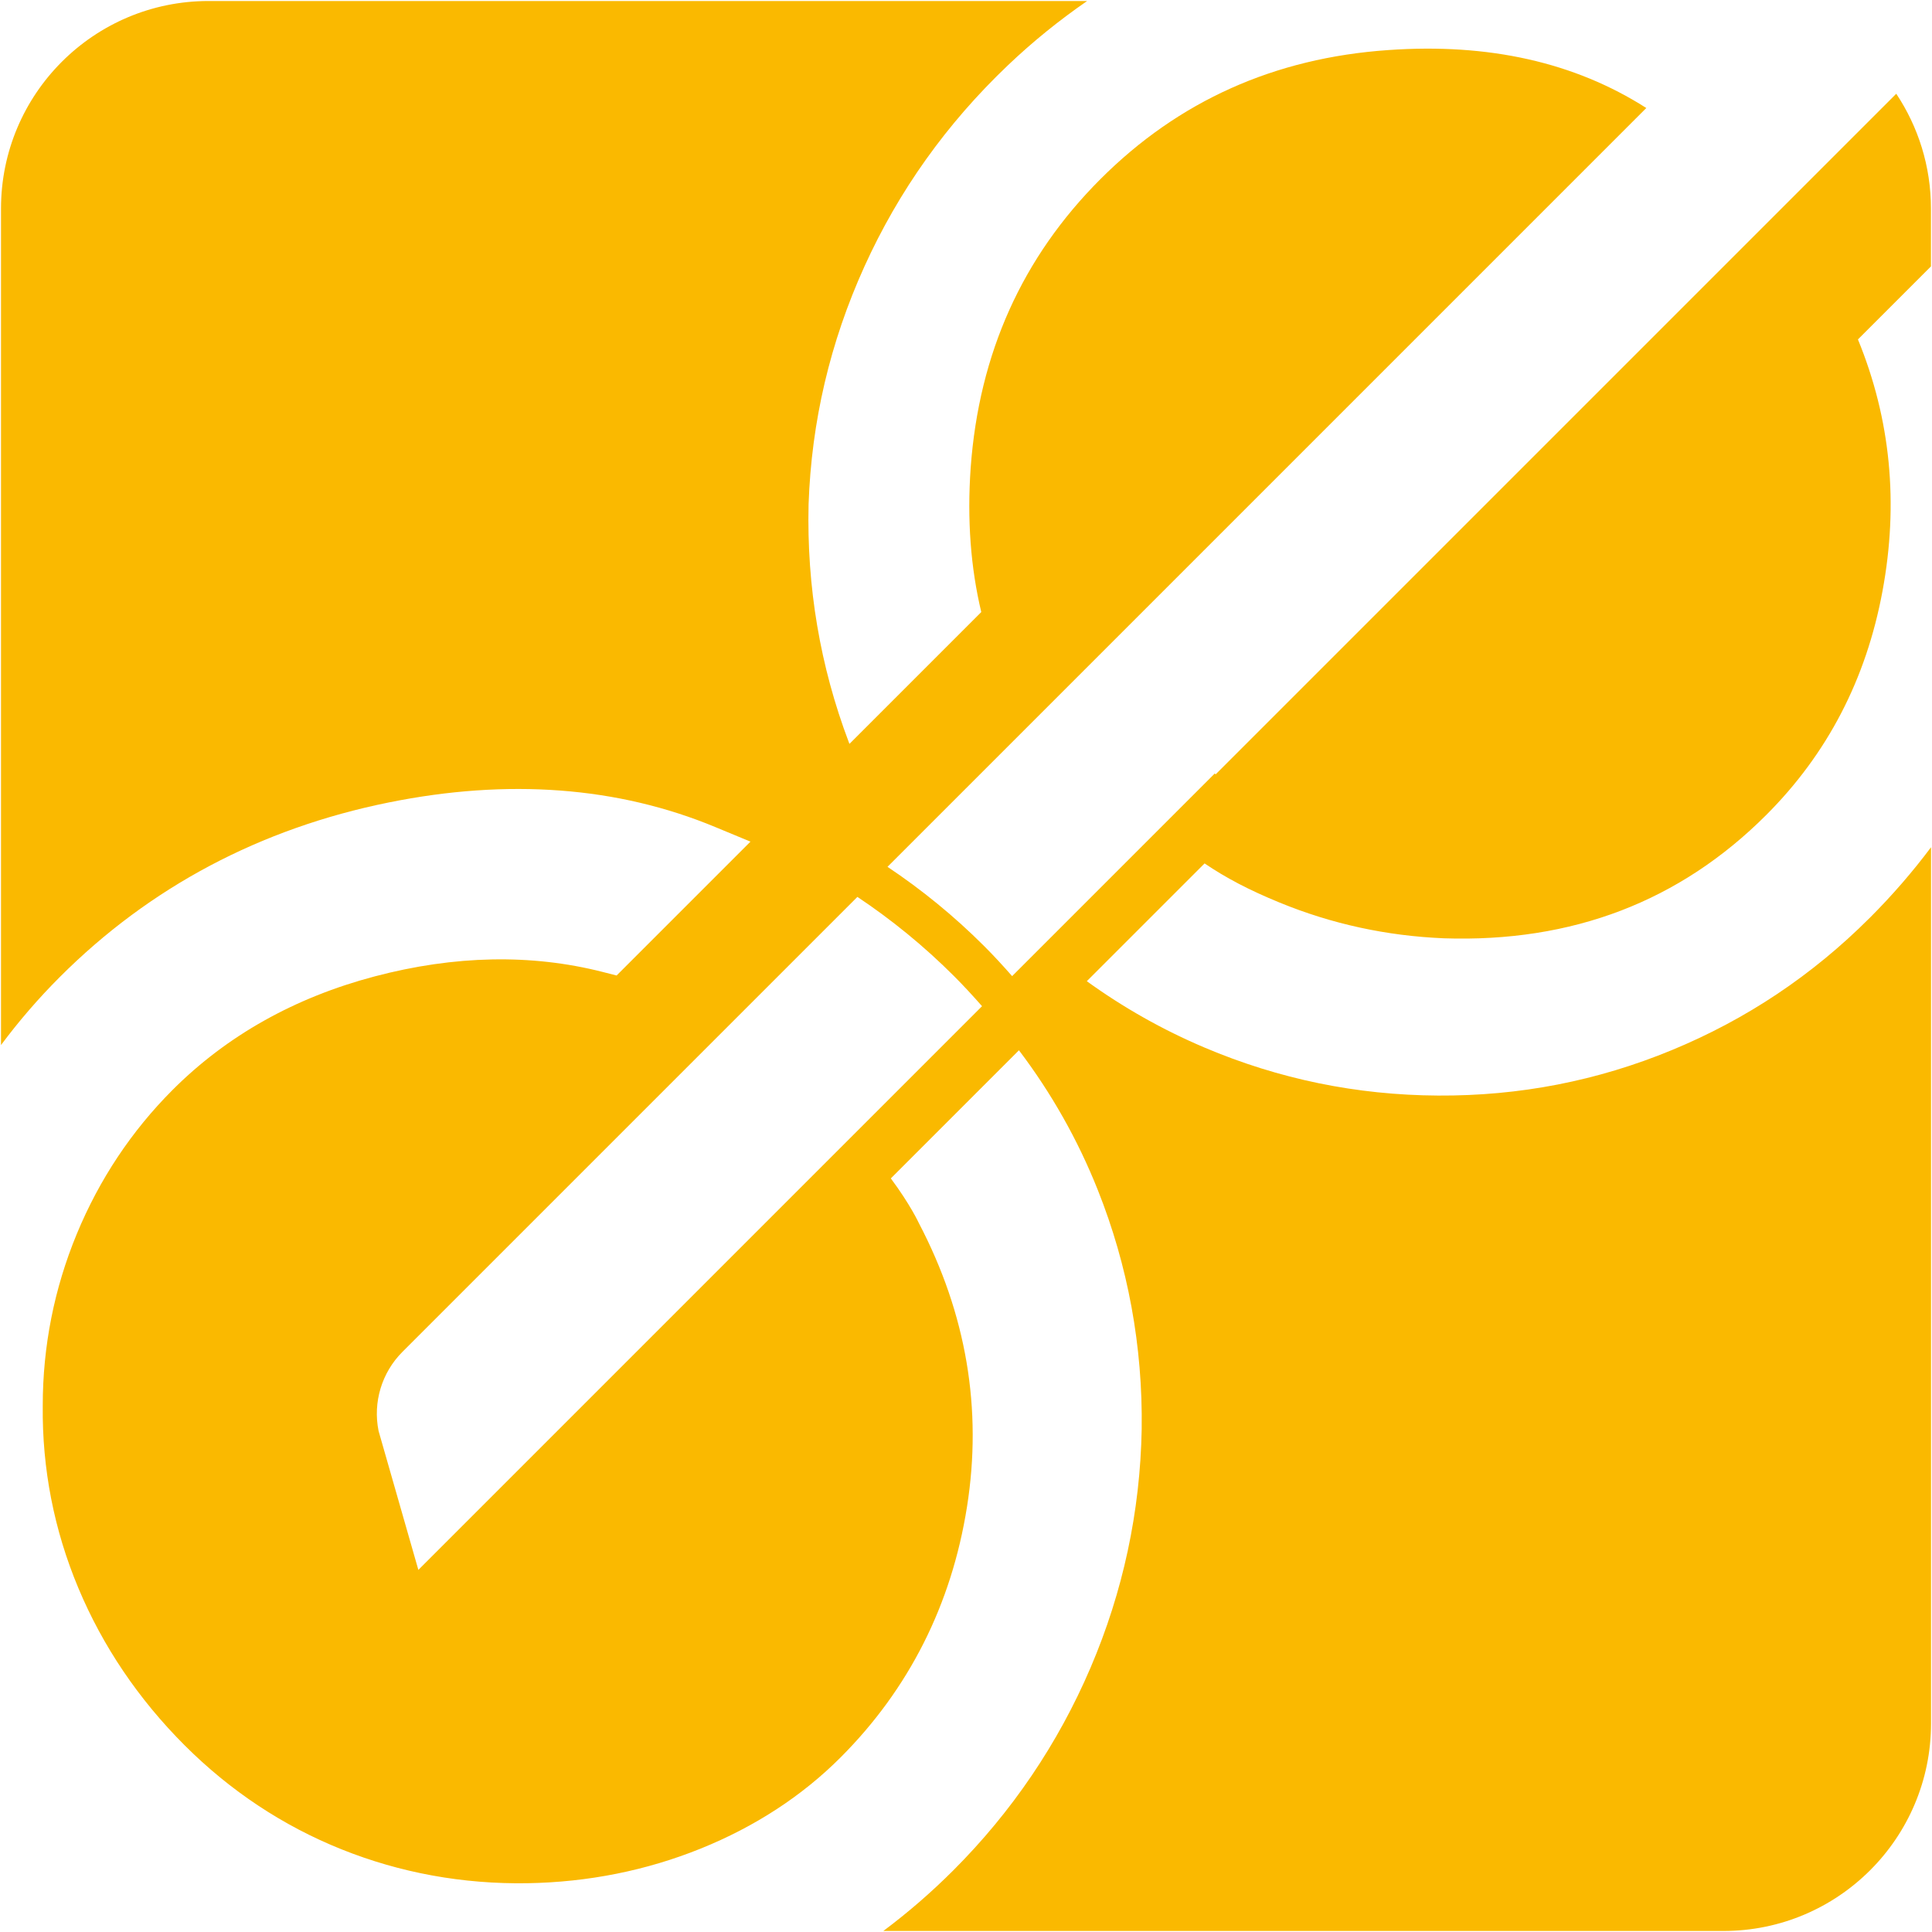 <svg xmlns="http://www.w3.org/2000/svg" id="Livello_1" viewBox="0 0 960 960"><defs><style>.cls-1{fill:#fab900;}</style></defs><path class="cls-1" d="M928.95,456.19c-28.45,28.45-61.2,50.31-98.24,65.61-37.04,15.3-75.77,22.83-116.17,22.58-40.39-.23-79.06-8.18-115.99-23.84-20.93-8.87-40.4-19.92-58.52-32.99l58.52-58.52c10.63,7.18,21.83,13.11,37.28,19.45,25.93,10.64,53.13,16.56,81.57,17.75,63.82,2.15,117.25-18.29,160.27-61.31,30.35-30.35,49.6-67.4,57.72-111.14,8.13-43.74,4.07-85.45-12.19-125.13l36.28-36.28v-28.7c0-21.12-6.36-40.74-17.24-57.09l-338.21,338.21c-.14-.16-.27-.3-.41-.46l-100.7,100.7c-4.46-5.08-9.05-10.08-13.9-14.93-14.96-14.96-31.08-28.07-48.03-39.38l100.68-100.68,27.81-27.81,10.35-10.35L818.04,53.67c-35.6-22.72-78.34-32.32-128.25-28.79-56.48,3.9-104.14,25.27-142.98,64.11-38.85,38.85-60.34,86.63-64.48,143.36-1.83,25.88,0,49.77,5.26,71.78l-65.49,65.49c-.1-.25-.21-.48-.3-.73-14.3-37.8-20.98-77.26-20.02-118.37,1.44-41.11,10.69-80.48,27.75-118.11,17.06-37.61,40.79-70.91,71.21-99.89,12.44-11.85,25.62-22.48,39.45-32.02H103.66C46.68,.5,.5,46.68,.5,103.66v415.62c8.88-11.93,18.63-23.22,29.24-33.83,44.63-44.63,99.57-73.79,163.31-86.69,59.34-12.01,113.97-7.91,162.36,12.19l17.49,7.26-66.51,66.51-6.98-1.78c-35.41-9.02-73.53-8.27-113.28,2.24-39.67,10.48-73.42,29.43-100.31,56.33-20.41,20.41-36.45,44.51-47.67,71.64-11.22,27.13-16.91,55.83-16.91,85.32-.34,31.33,5.61,61.77,17.69,90.61,12.11,28.92,29.86,55.19,52.76,78.1,22.68,22.68,48.94,40.09,78.05,51.75,29.15,11.68,60.21,17.34,92.32,16.83,30.11-.5,59.1-6.29,86.15-17.22,26.91-10.87,50.27-26.08,69.41-45.23,34.01-34.01,55.16-75.91,62.87-124.54,7.73-48.64-.32-96.01-23.93-141.05,0,0-4.1-8.98-13.91-22.19l63.66-63.66c16.05,21.19,29.2,44.37,39.15,69.34,15.05,37.75,22.4,77.76,21.84,118.9-.73,41-9.29,80.88-25.43,118.59-16.12,37.69-39.06,71.56-68.18,100.67-10.95,10.95-22.56,21-34.77,30.12h417.44c56.97,0,103.16-46.18,103.16-103.16V420.99c-9.16,12.23-19.32,23.97-30.55,35.2ZM207.88,780.07l-19.77-69.04c-2.88-14.25,1.57-29,11.85-39.29l226.08-226.08c16.96,11.31,33.07,24.42,48.03,39.38,4.85,4.85,9.43,9.85,13.9,14.93L207.88,780.07Z"></path></svg>